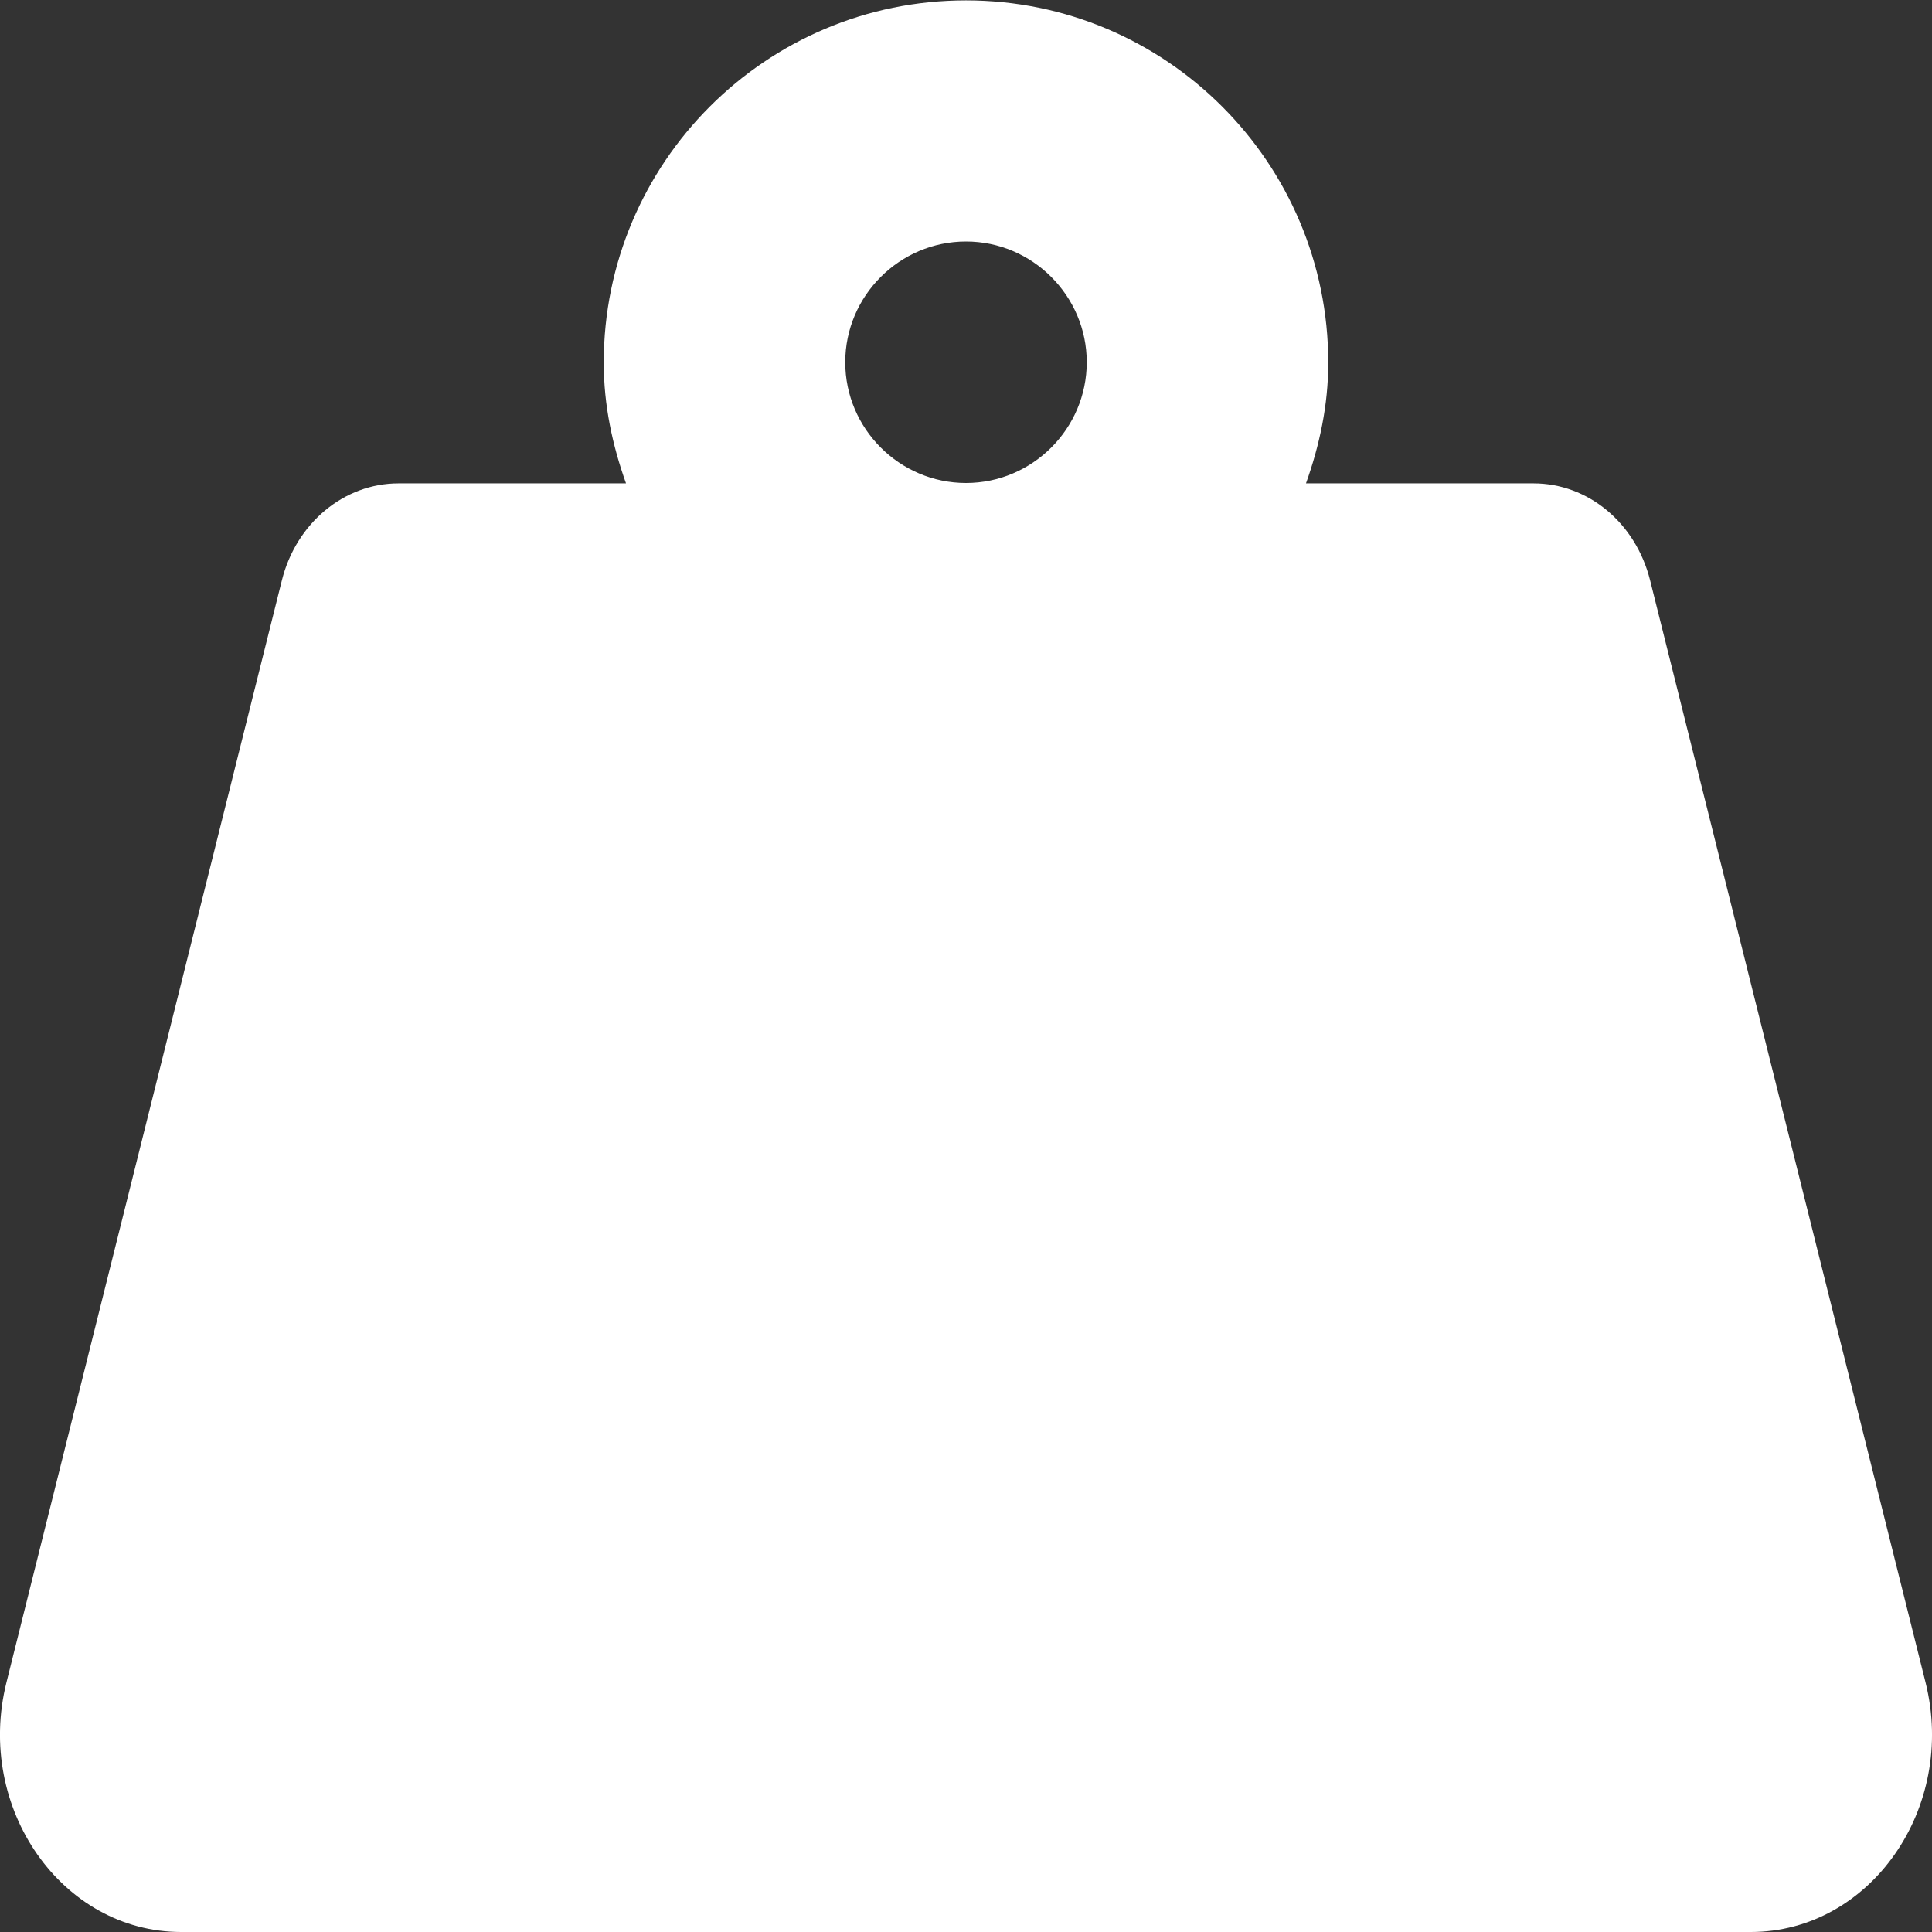 <?xml version="1.0" encoding="UTF-8"?>
<!-- Generator: Adobe Illustrator 22.0.0, SVG Export Plug-In . SVG Version: 6.00 Build 0)  -->
<svg version="1.1" id="Capa_1" focusable="false" xmlns="http://www.w3.org/2000/svg" xmlns:xlink="http://www.w3.org/1999/xlink" x="0px" y="0px" viewBox="0 0 512 512" style="enable-background:new 0 0 512 512;" xml:space="preserve">
<rect x="0" y="0" width="512" height="512" fill="#333333" stroke="none"/>
<style type="text/css">
	.st0{fill:#FFFFFF;}
</style>
<path class="st0" d="M510.3,445.9l-73-292.1c-3.8-15.2-16.4-25.7-30.9-25.7h-60.3c3.6-10.1,5.9-20.7,5.9-32c0-53-43-96-96-96  s-96,43-96,96c0,11.3,2.3,21.9,5.9,32h-60.3c-14.4,0-27.1,10.5-30.9,25.7L1.7,445.9C-6.6,479.2,16.4,512,48,512h416  C495.6,512,518.6,479.2,510.3,445.9z M256,128c-17.6,0-32-14.4-32-32s14.4-32,32-32s32,14.4,32,32S273.6,128,256,128z"/>
</svg>